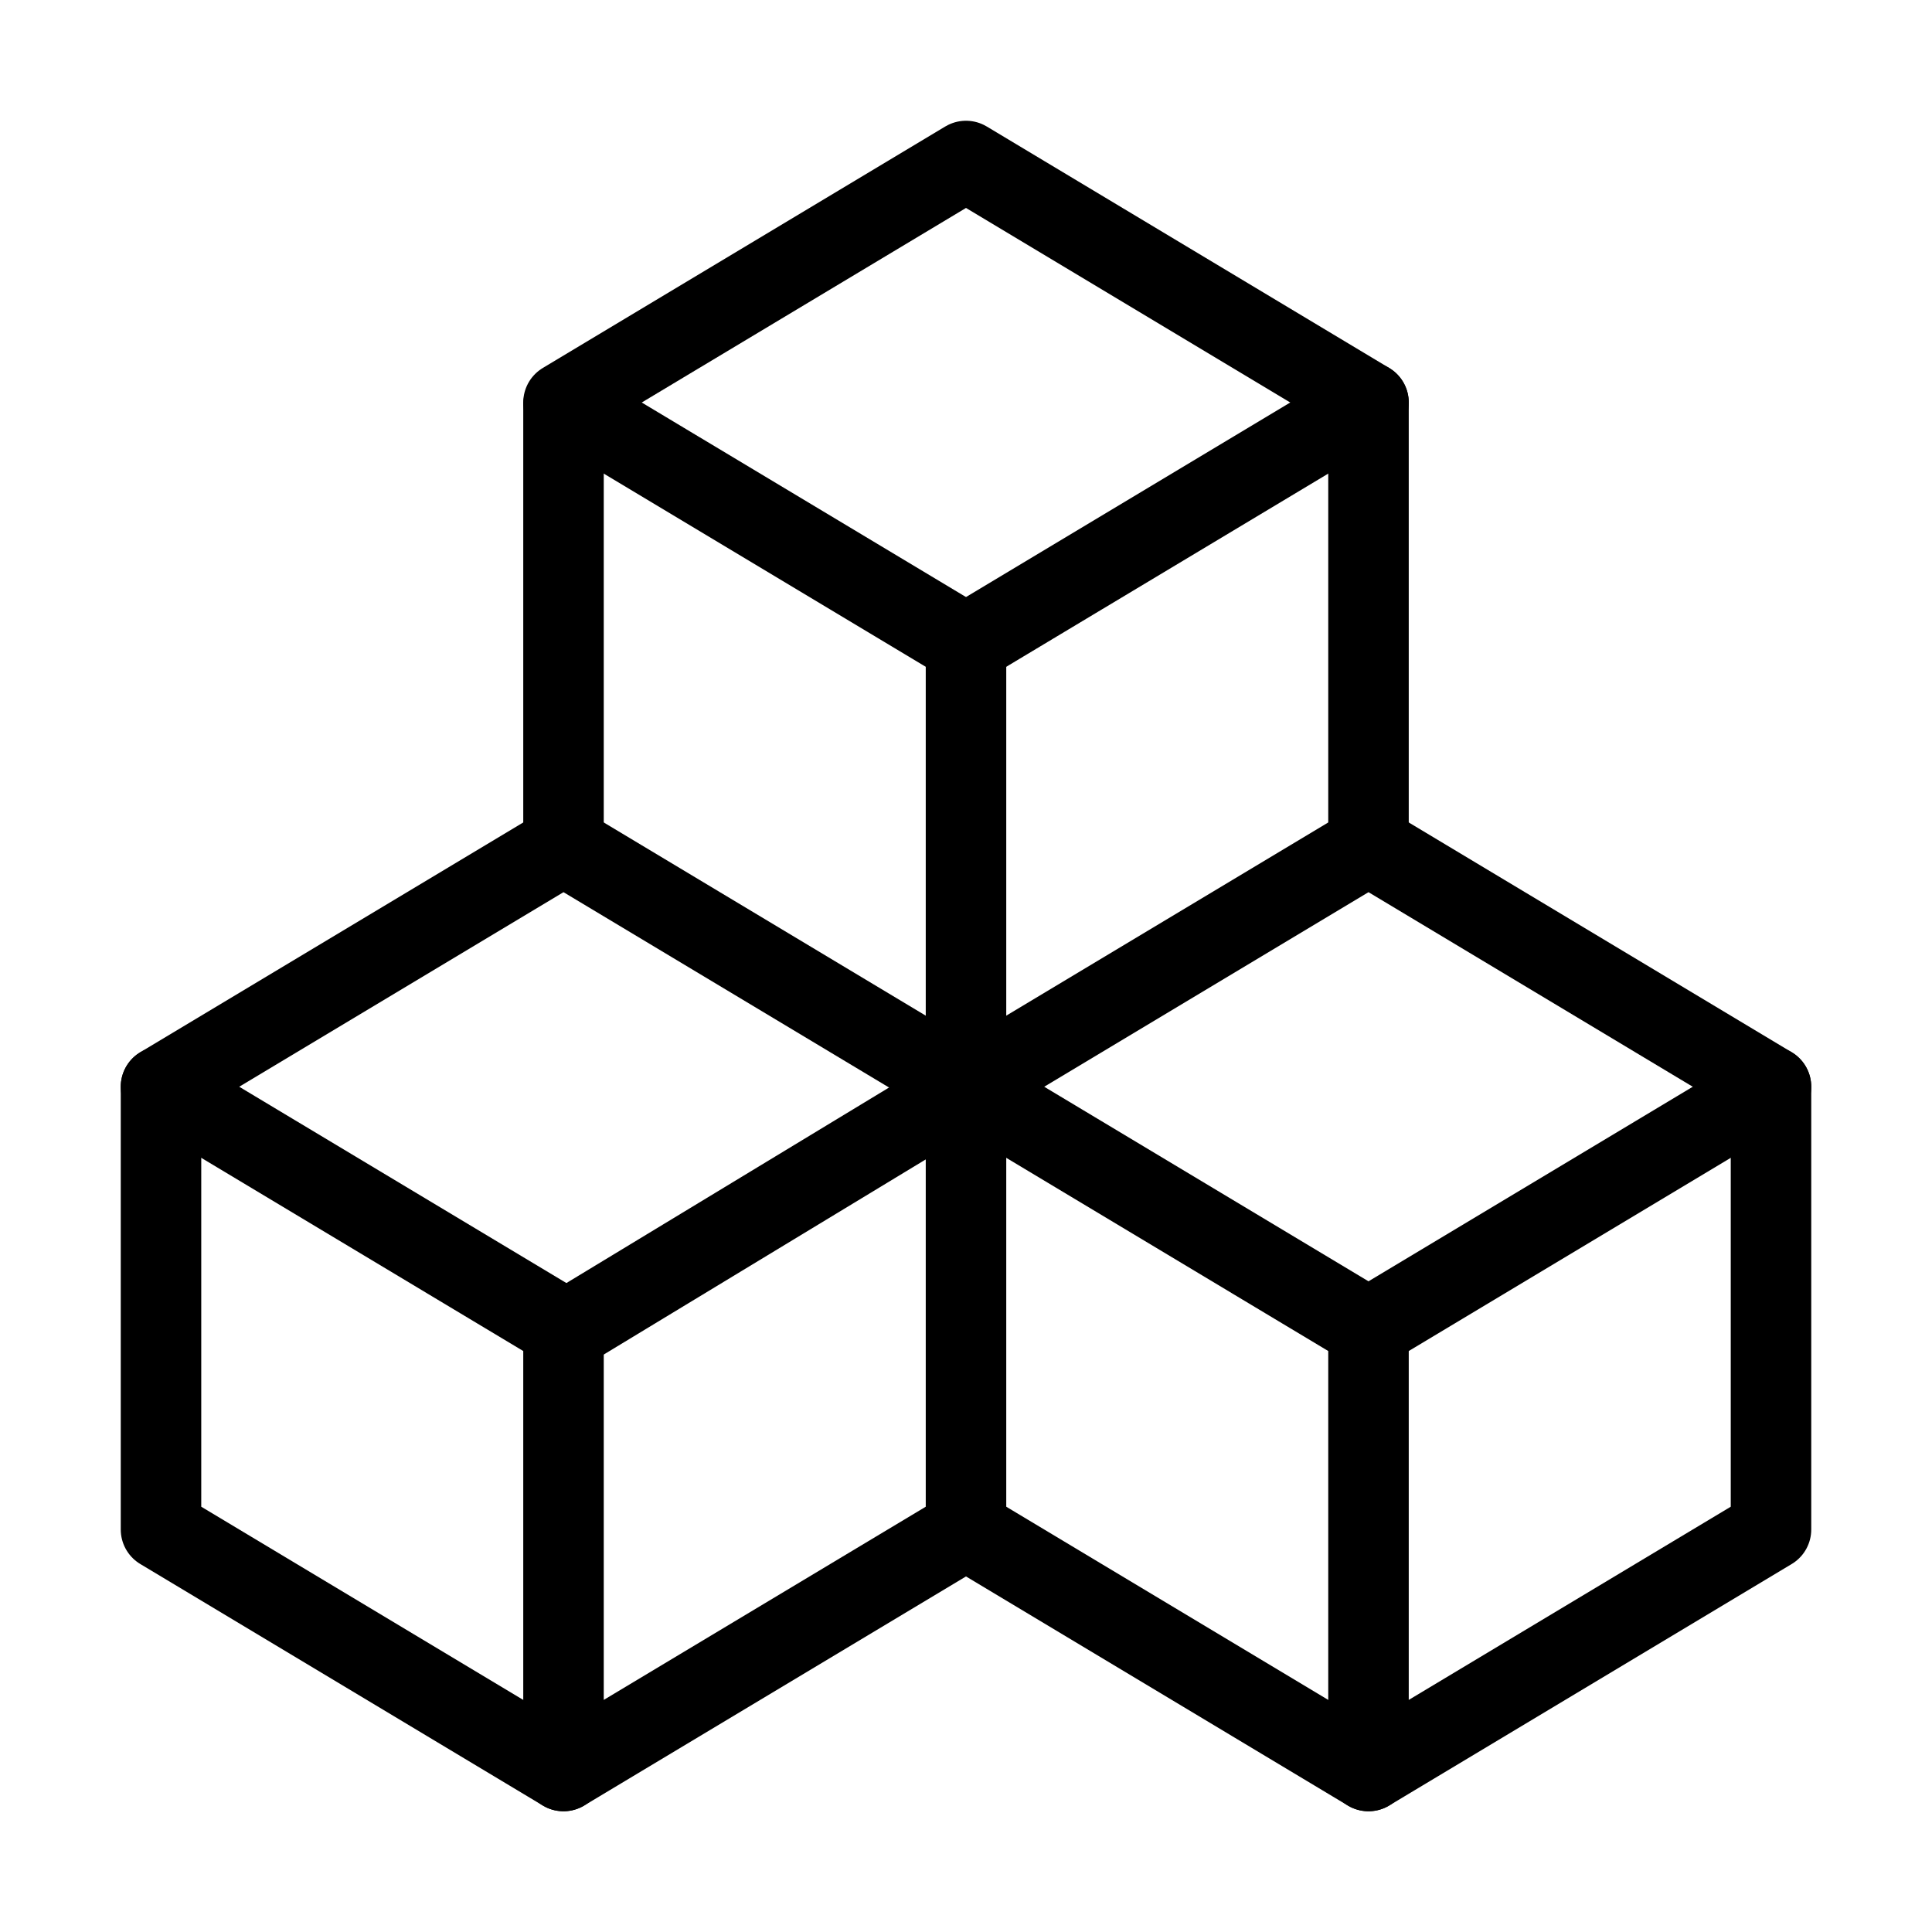<svg xmlns="http://www.w3.org/2000/svg" width="24" height="24" viewBox="0 0 24 24" fill="none" stroke="currentColor" stroke-width="1" stroke-linecap="round" stroke-linejoin="round" class="icon icon-tabler icons-tabler-outline icon-tabler-packages"><path stroke="none" d="M0 0h24v24H0z" fill="none"></path><path d="M7 16.5l-5 -3l5 -3l5 3v5.5l-5 3z"></path><path d="M2 13.5v5.5l5 3"></path><path d="M7 16.545l5 -3.03"></path><path d="M17 16.5l-5 -3l5 -3l5 3v5.5l-5 3z"></path><path d="M12 19l5 3"></path><path d="M17 16.5l5 -3"></path><path d="M12 13.5v-5.5l-5 -3l5 -3l5 3v5.5"></path><path d="M7 5.03v5.455"></path><path d="M12 8l5 -3"></path></svg>